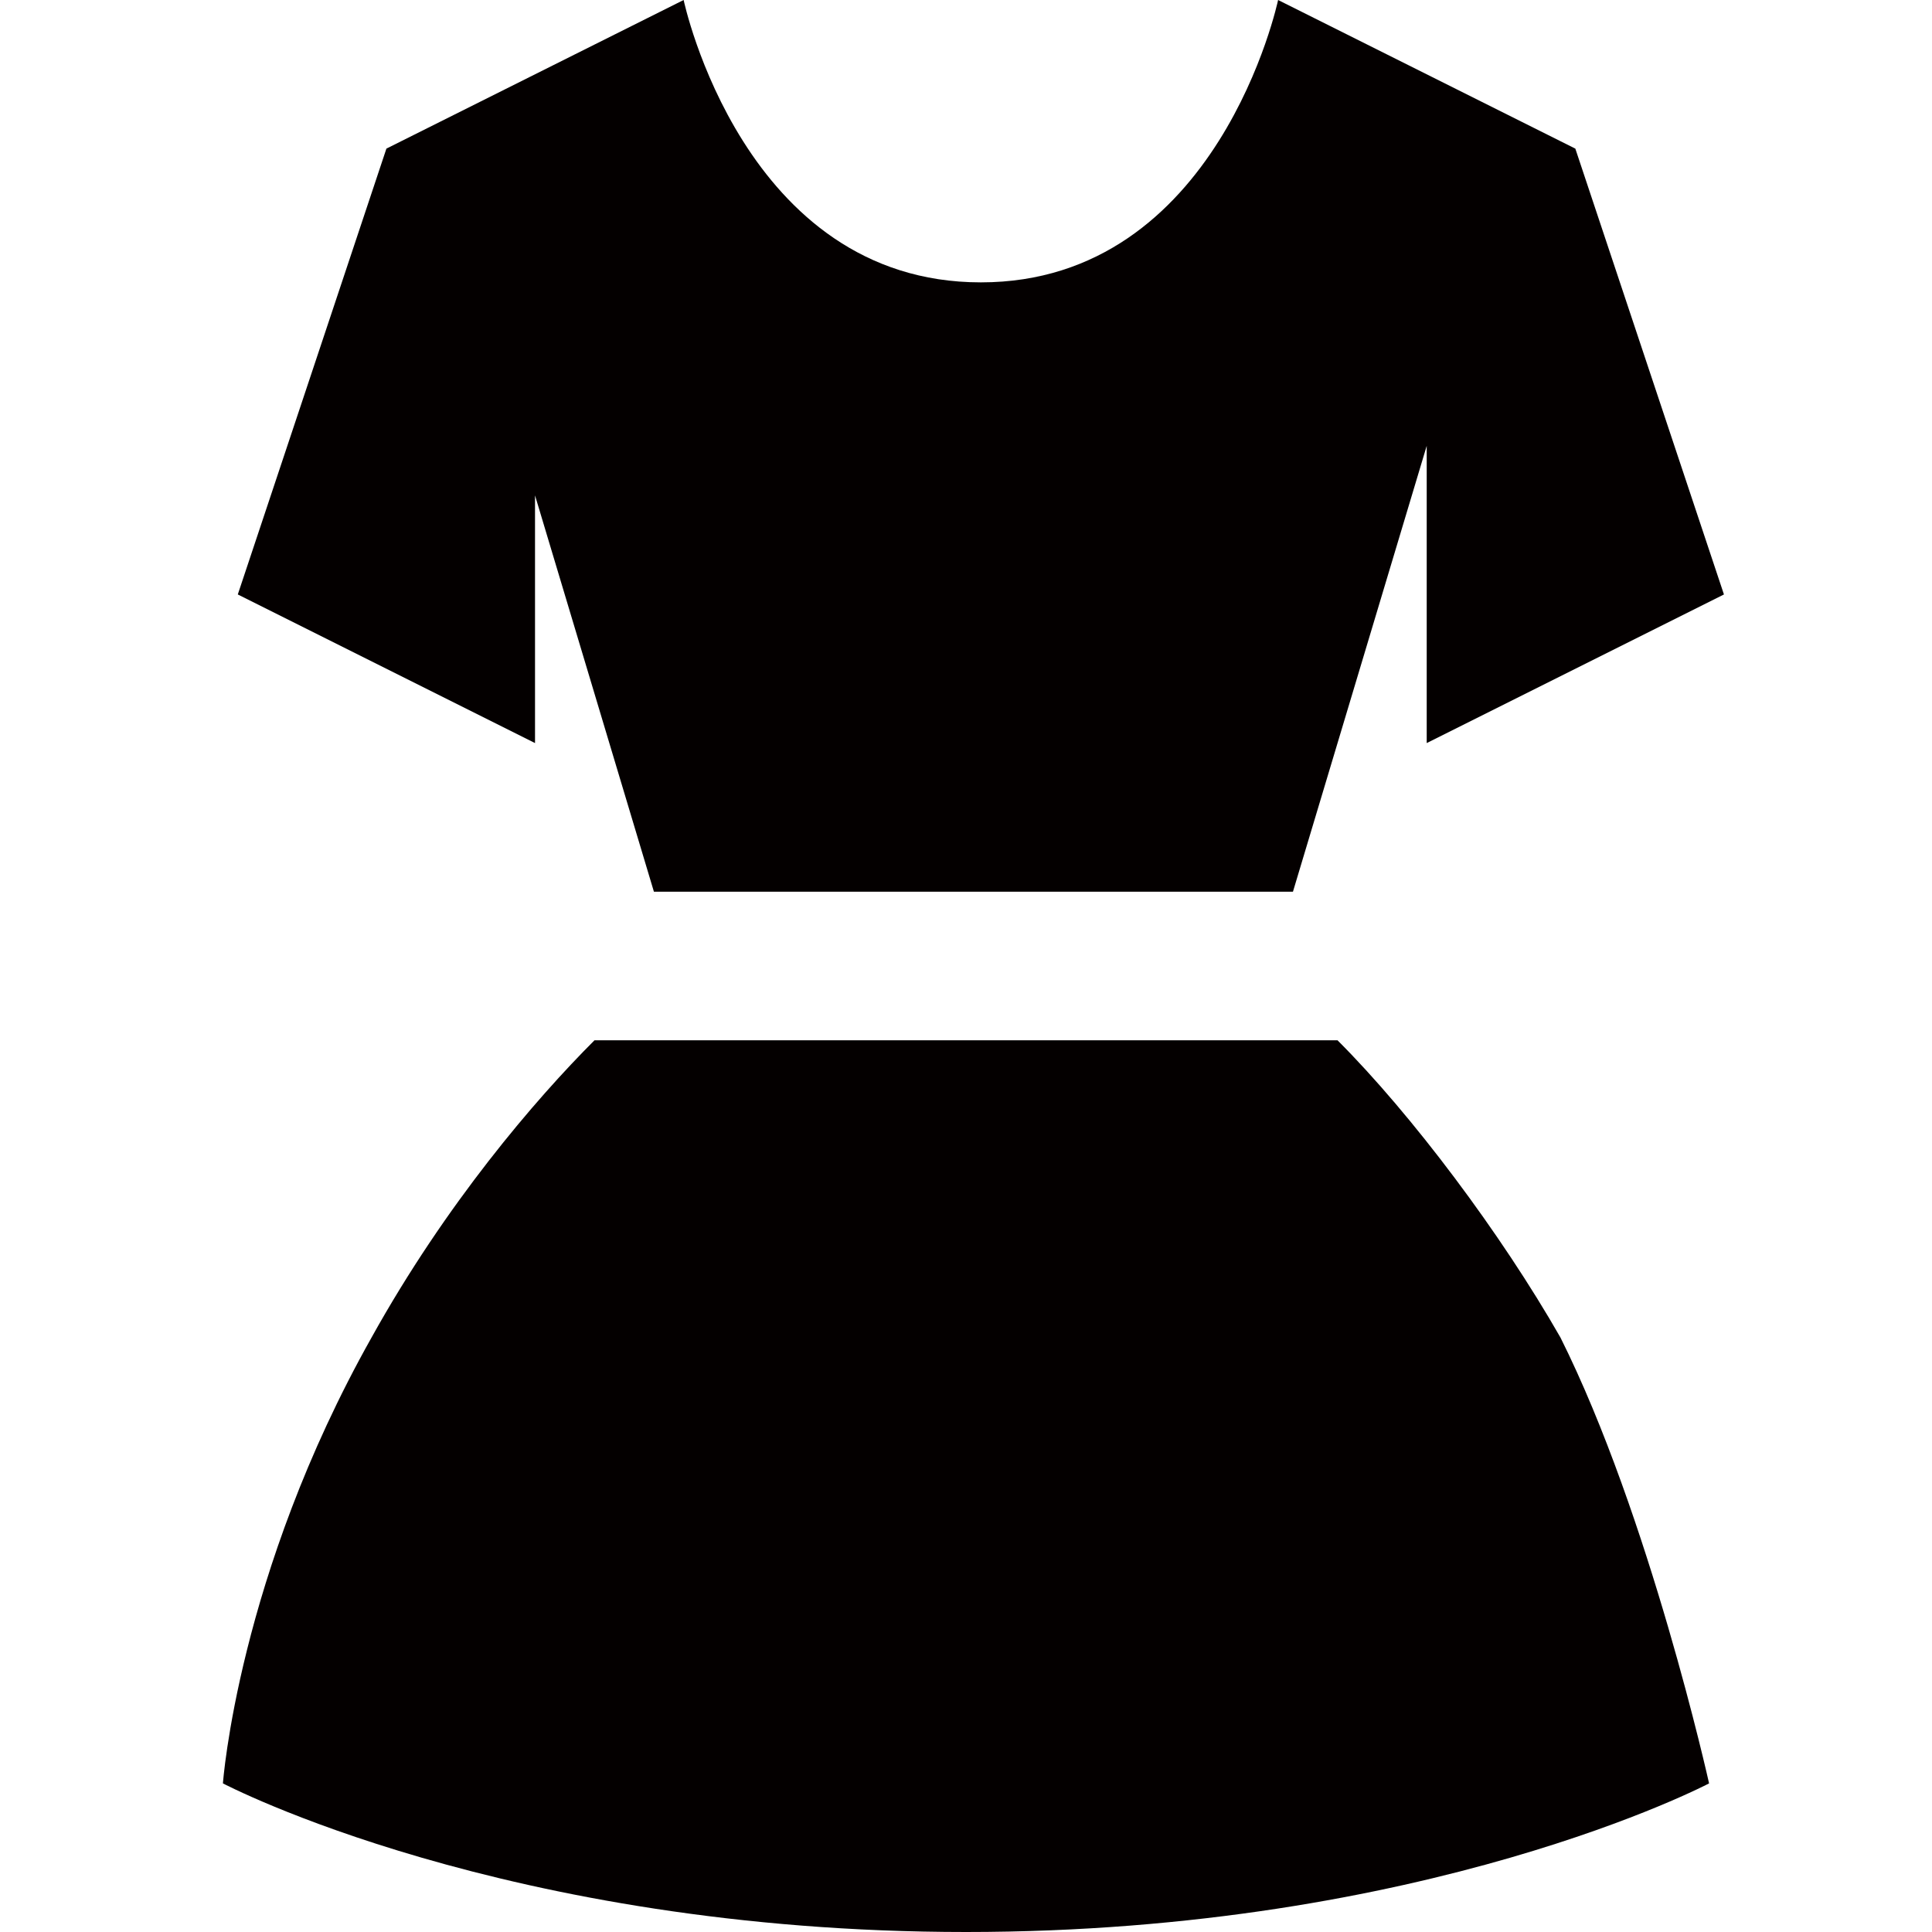 <?xml version="1.0" standalone="no"?><!DOCTYPE svg PUBLIC "-//W3C//DTD SVG 1.1//EN" "http://www.w3.org/Graphics/SVG/1.1/DTD/svg11.dtd"><svg t="1759546649068" class="icon" viewBox="0 0 1024 1024" version="1.1" xmlns="http://www.w3.org/2000/svg" p-id="9638" xmlns:xlink="http://www.w3.org/1999/xlink" width="128" height="128"><path d="M275.692 236.308l70.892 236.308h338.708l70.892-236.308v157.538l157.538-78.769-78.769-236.308-157.538-78.769s-31.508 149.662-157.538 149.662-157.538-149.662-157.538-149.662l-157.538 78.769-78.769 236.308 157.538 78.769V236.308zM708.923 551.385H315.077c-31.508 31.508-78.769 86.646-118.154 157.538-70.892 126.031-78.769 236.308-78.769 236.308s149.662 78.769 393.846 78.769 393.846-78.769 393.846-78.769-31.508-141.785-78.769-236.308c-31.508-55.138-78.769-118.154-118.154-157.538z" fill="#040000" p-id="9639"></path></svg>